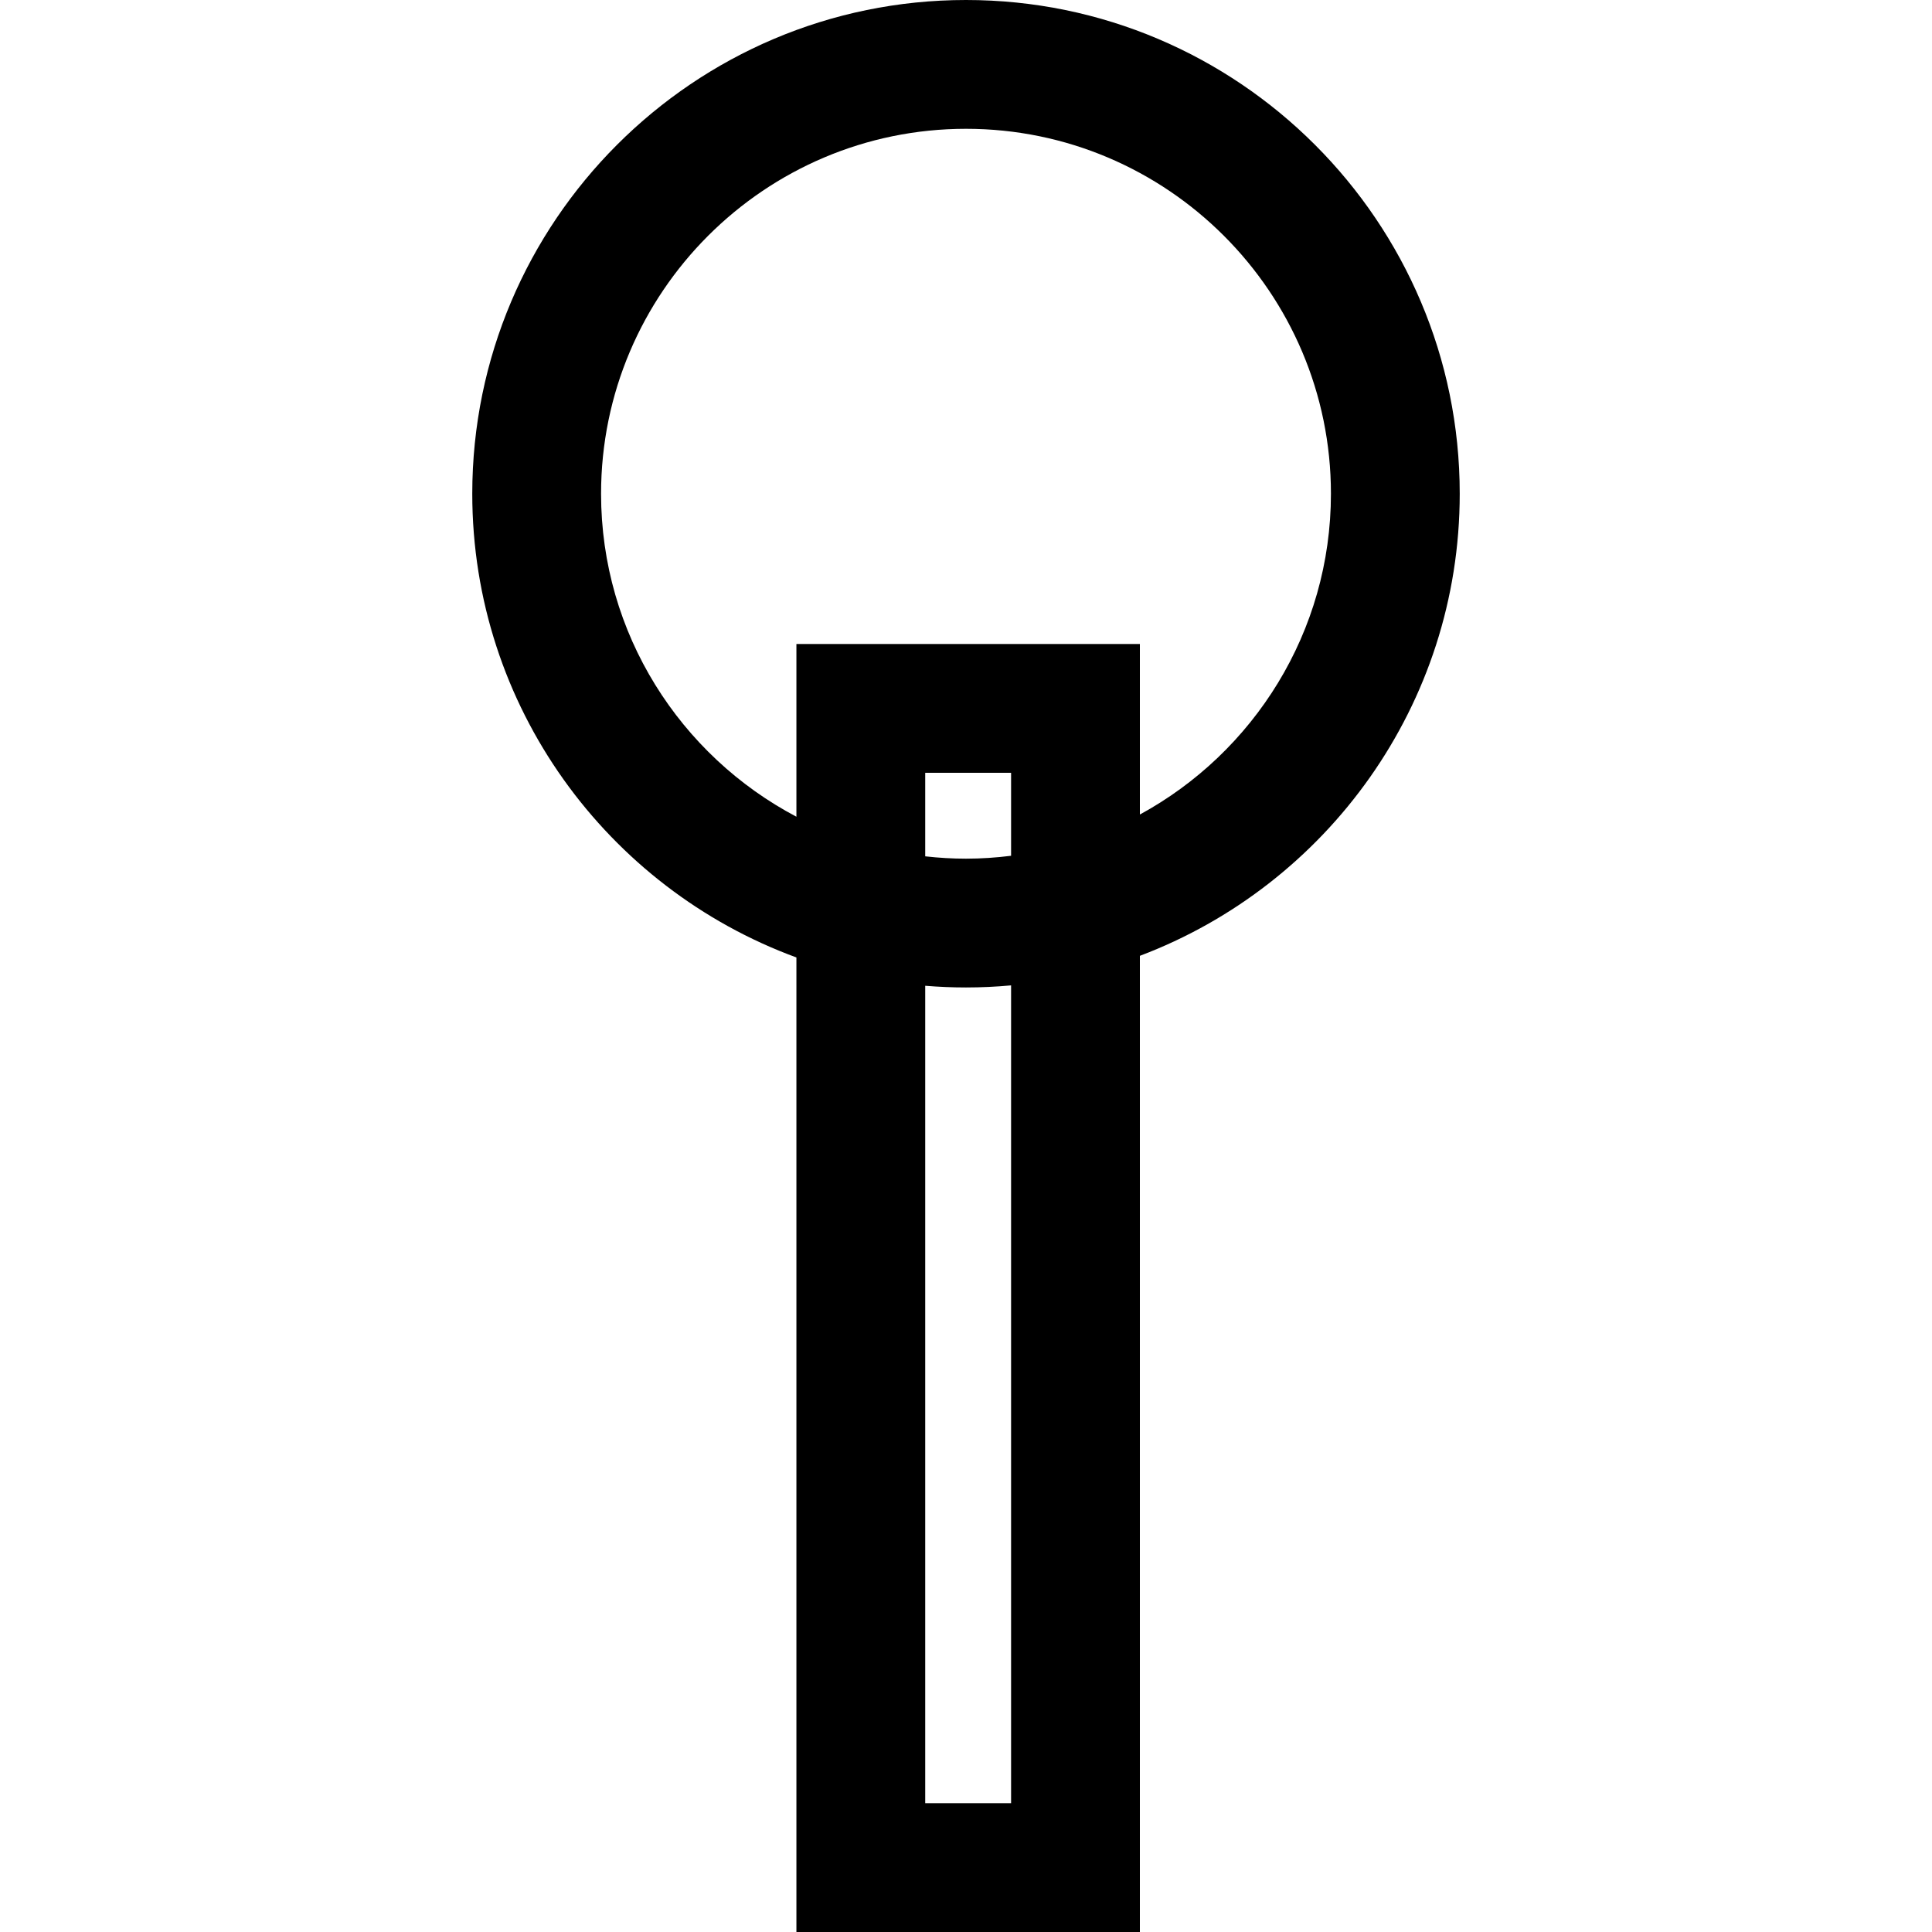 <?xml version="1.0" encoding="iso-8859-1"?>
<!-- Uploaded to: SVG Repo, www.svgrepo.com, Generator: SVG Repo Mixer Tools -->
<svg fill="#000000" height="800px" width="800px" version="1.1" id="Layer_1" xmlns="http://www.w3.org/2000/svg" xmlns:xlink="http://www.w3.org/1999/xlink" 
	 viewBox="0 0 512 512" xml:space="preserve">
<g>
	<g>
		<path d="M256,0c-72.148,0-130.844,58.697-130.844,130.844c0,56.366,35.825,104.521,85.902,122.893V512h91.022V253.303
			c49.477-18.68,84.764-66.522,84.764-122.459C386.844,58.697,328.148,0,256,0z M267.947,477.867h-22.756V261.239
			c3.566,0.292,7.169,0.449,10.809,0.449c4.028,0,8.01-0.193,11.947-0.551V477.867z M267.947,226.791
			c-3.917,0.486-7.9,0.765-11.947,0.765c-3.656,0-7.258-0.222-10.809-0.619V204.8h22.756V226.791z M302.08,215.855v-45.188h-91.022
			v45.773c-30.748-16.211-51.769-48.486-51.769-85.595c0-53.326,43.385-96.711,96.711-96.711c53.327,0,96.711,43.385,96.711,96.711
			C352.711,167.498,332.213,199.455,302.08,215.855z"/>
	</g>
</g>
</svg>